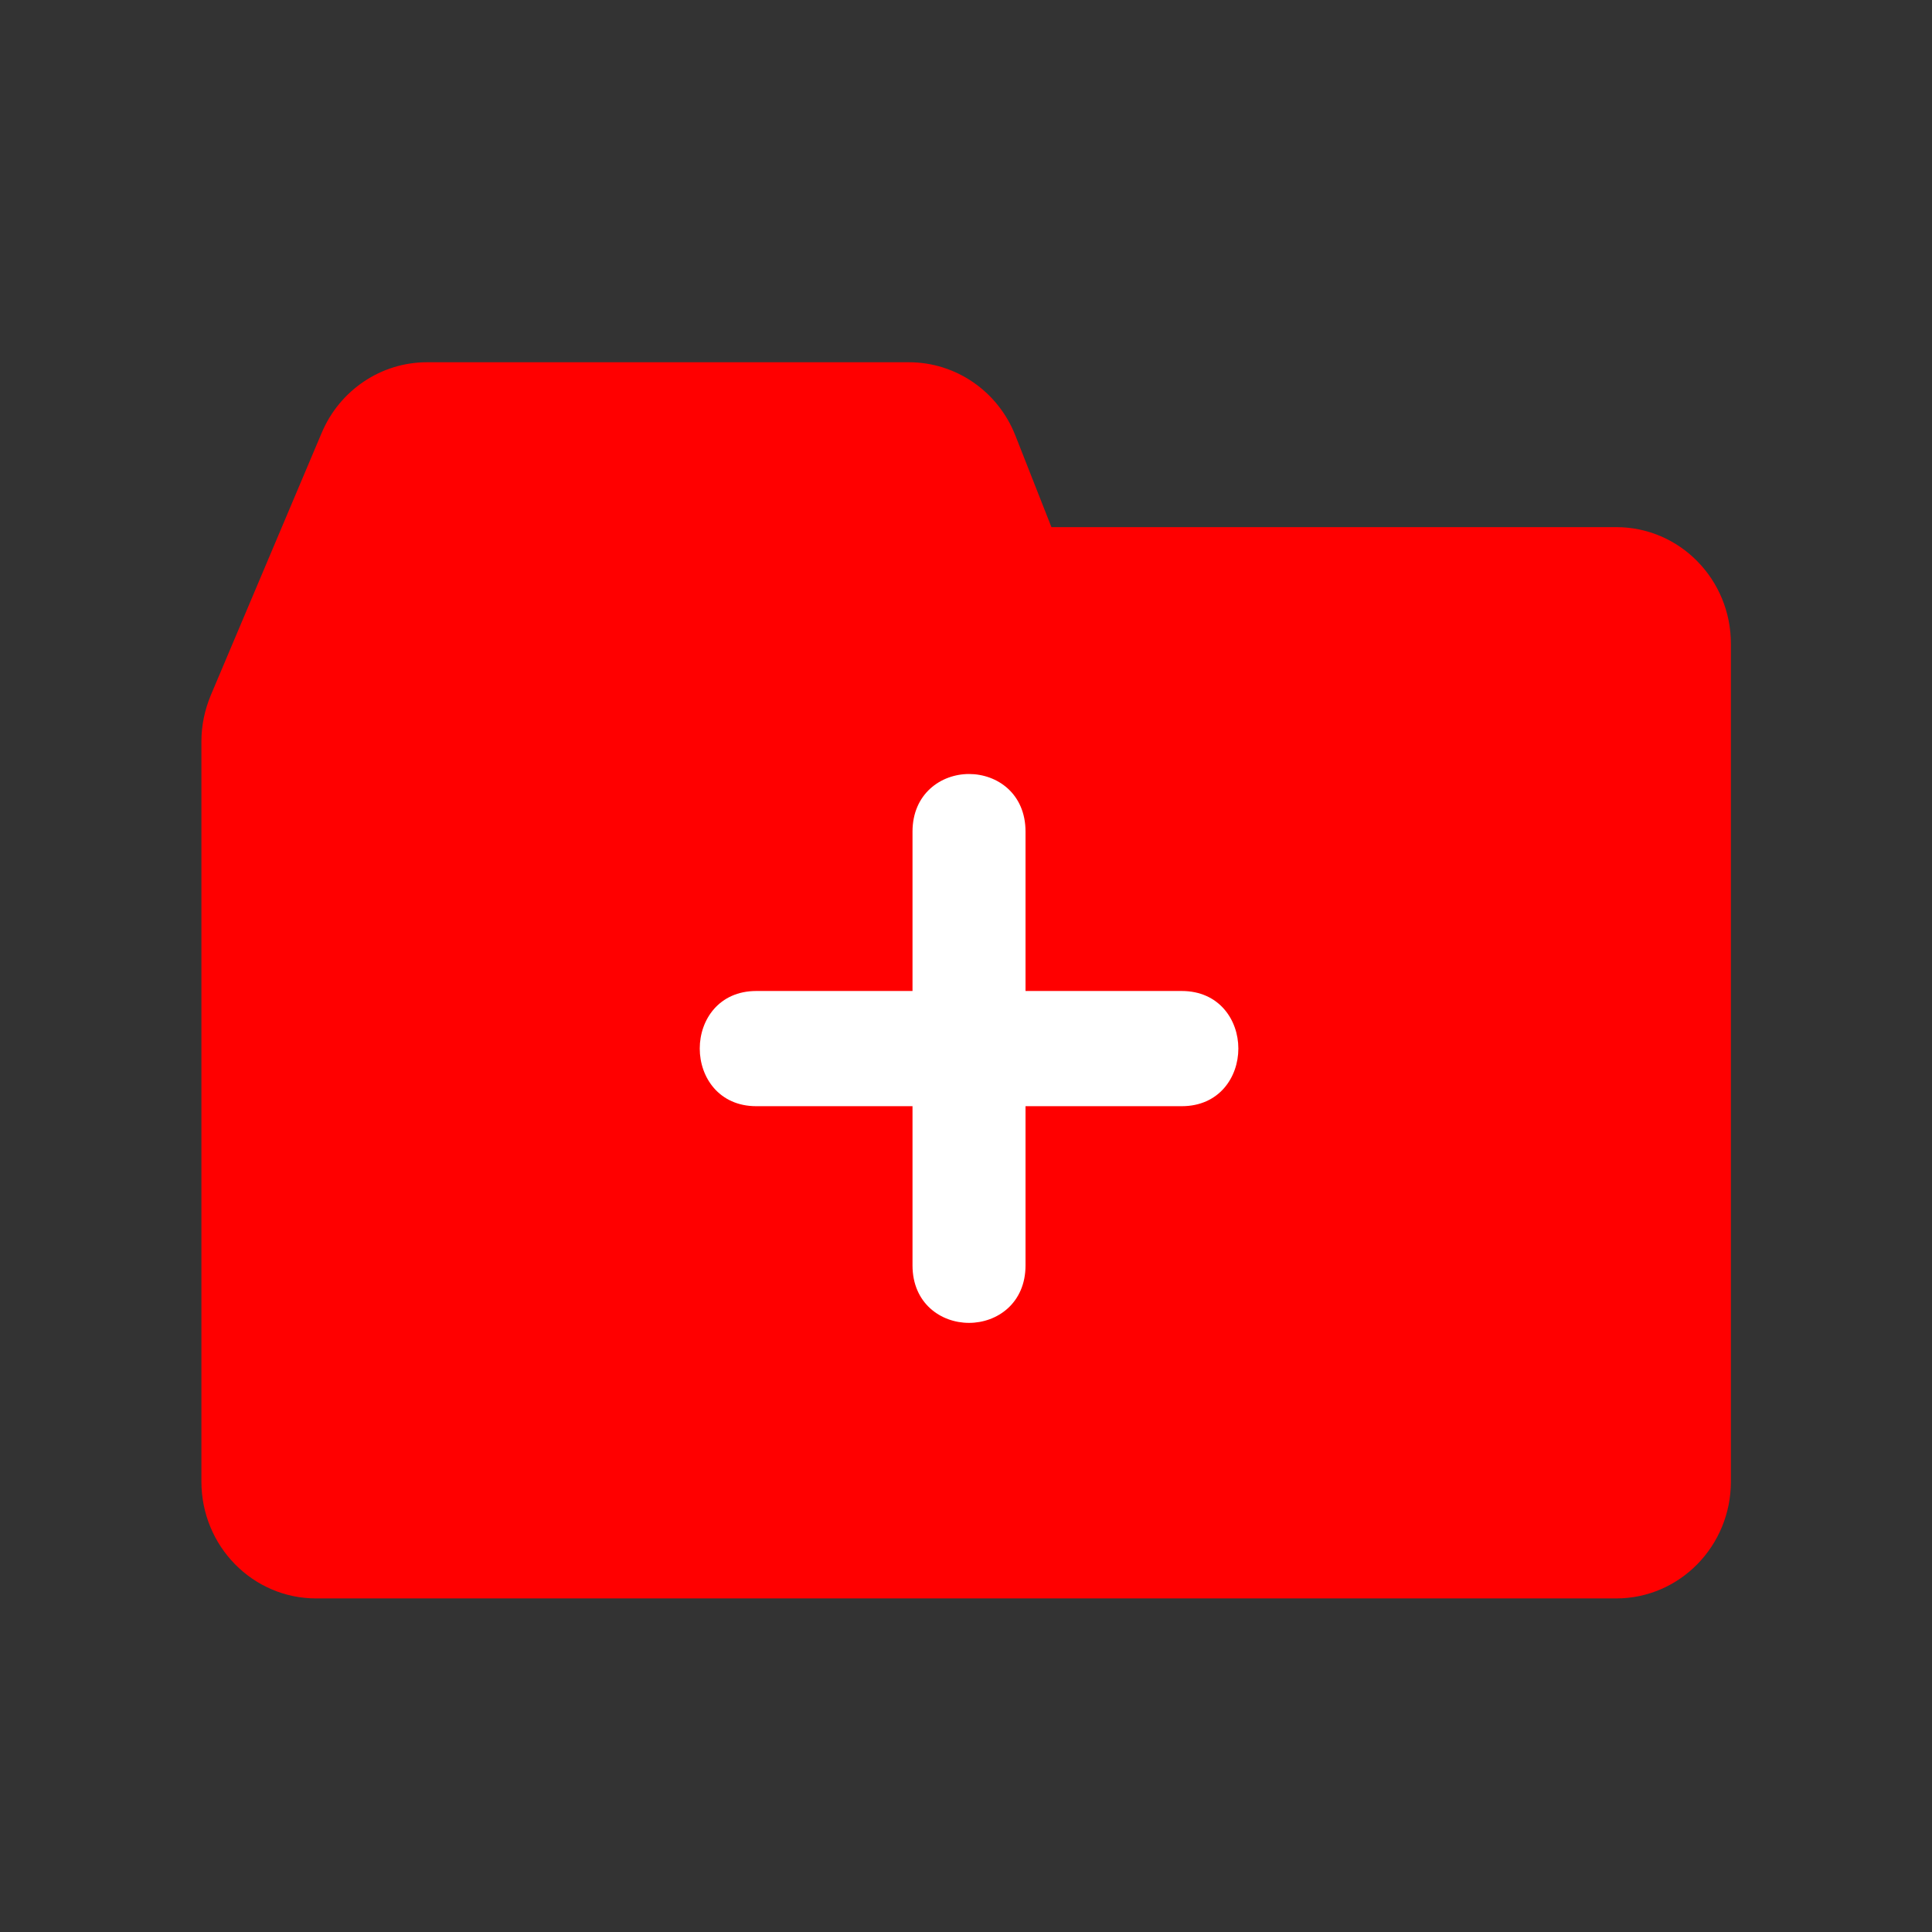 <svg xmlns="http://www.w3.org/2000/svg" width="32" height="32" viewBox="0 0 32 32" fill="none"><rect x="0" y="0" width="32" height="32" fill="#333333" stroke="none"/><path d="M26.771 8.731C26.771 8.731 19.401 8.731 17.415 8.731C17.121 7.982 16.818 7.214 16.818 7.214C16.53 6.48 15.831 6 15.055 6H7.072C6.313 6 5.627 6.461 5.328 7.17L3.492 11.514C3.391 11.756 3.336 12.015 3.336 12.28V24.54C3.336 25.609 4.186 26.475 5.236 26.475H26.769C27.819 26.475 28.669 25.609 28.669 24.54V10.666C28.671 9.598 27.821 8.731 26.771 8.731Z" fill="#FF0000"></path><path d="M19.574 18.322H16.986V20.958C16.986 21.585 16.517 21.911 16.05 21.911C15.581 21.911 15.114 21.585 15.114 20.958V18.322H12.526C11.91 18.322 11.59 17.845 11.59 17.367C11.59 16.889 11.91 16.414 12.526 16.414H15.114V13.775C15.114 13.149 15.583 12.82 16.05 12.82C16.519 12.82 16.986 13.146 16.986 13.775V16.414H19.574C20.191 16.414 20.511 16.891 20.511 17.367C20.511 17.845 20.191 18.322 19.574 18.322Z" fill="white"></path></svg>